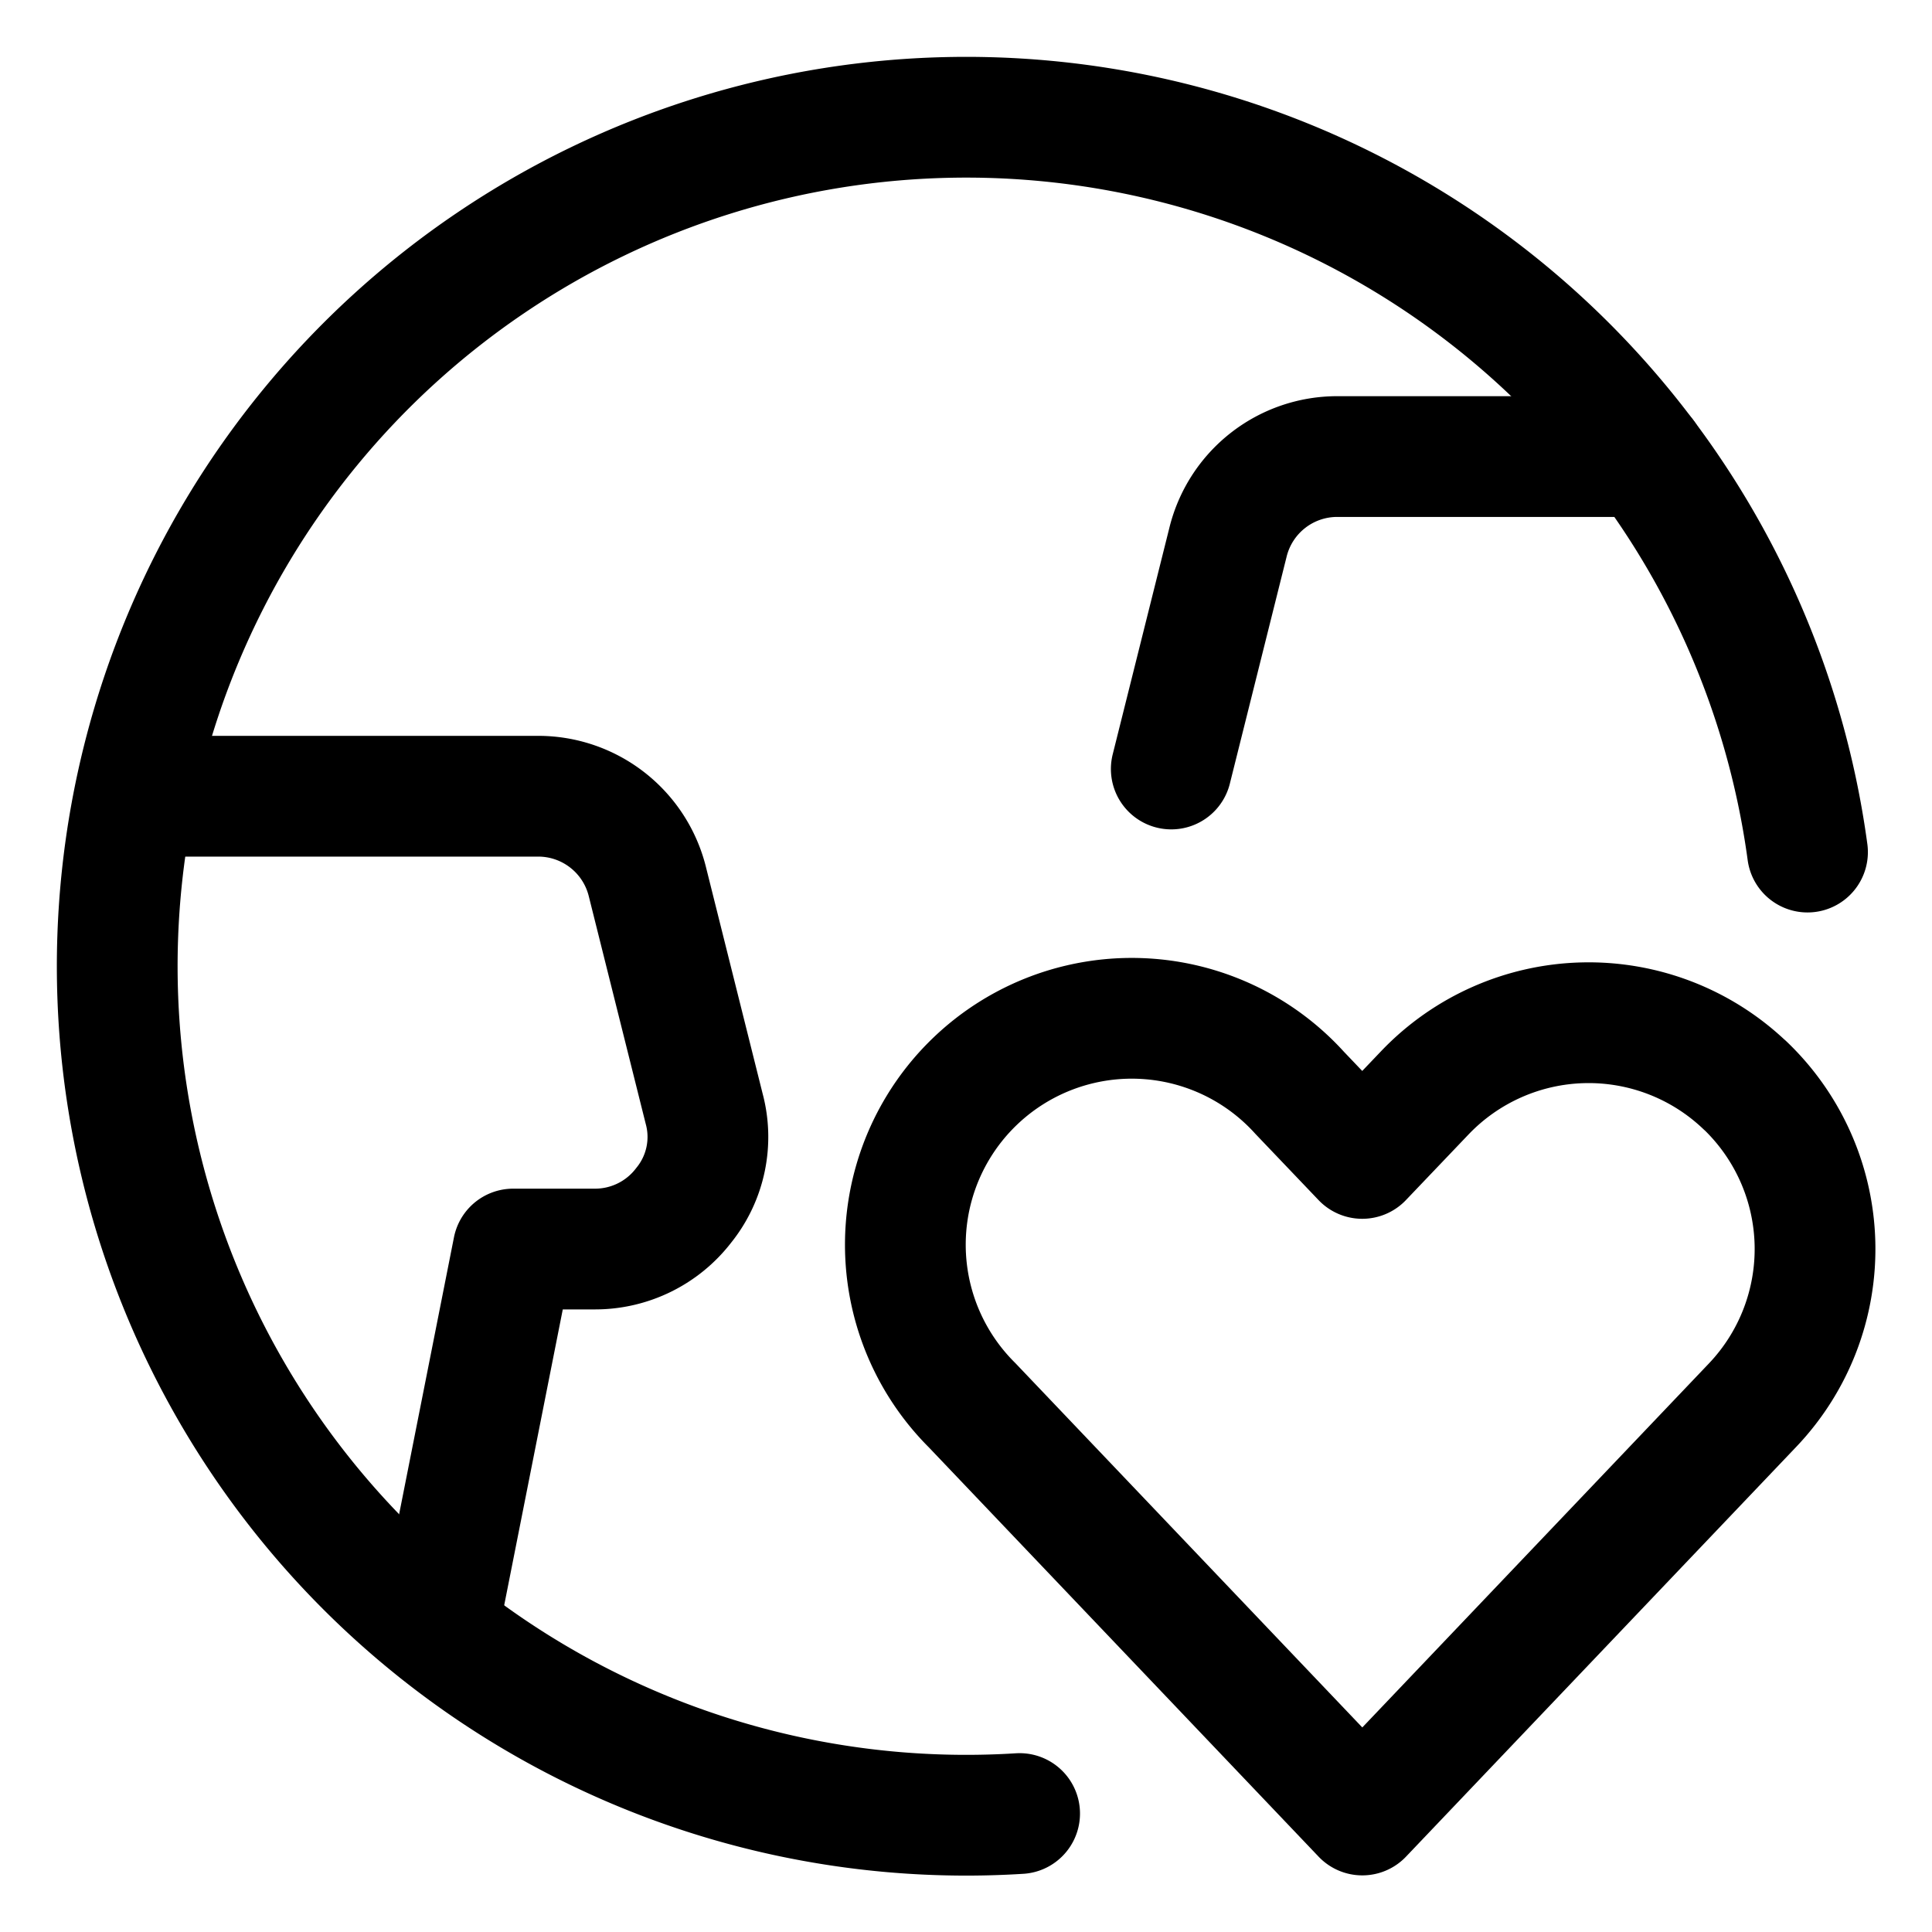 <?xml version="1.0" encoding="UTF-8"?>
<svg xmlns="http://www.w3.org/2000/svg" viewBox="-1 -1 32 32" id="Earth-Heart--Streamline-Streamline-3.0" height="32" width="32">
  <desc>
    Earth Heart Streamline Icon: https://streamlinehq.com
  </desc>
  <g>
    <g>
      <path d="M15.888 29.038a14.062 14.062 0 1 1 13.05 -15.925" fill="none" stroke="currentColor" stroke-linecap="round" stroke-linejoin="round" stroke-width="2"></path>
      <g>
        <path d="m6.25 26 1.25 -6.312h1.35a1.85 1.85 0 0 0 1.475 -0.725 1.8 1.8 0 0 0 0.338 -1.6l-0.938 -3.75a1.863 1.863 0 0 0 -1.812 -1.425H1.25" fill="none" stroke="currentColor" stroke-linecap="round" stroke-linejoin="round" stroke-width="2"></path>
        <path d="M26.25 6.562h-5.1a1.863 1.863 0 0 0 -1.812 1.425l-0.938 3.75" fill="none" stroke="currentColor" stroke-linecap="round" stroke-linejoin="round" stroke-width="2"></path>
      </g>
    </g>
    <path d="M27.9 16.975a3.75 3.75 0 0 0 -5.3 0.125l-1.037 1.087 -1.037 -1.087a3.75 3.75 0 1 0 -5.425 5.175l6.463 6.787 6.463 -6.787a3.75 3.75 0 0 0 -0.125 -5.3Z" fill="none" stroke="currentColor" stroke-linecap="round" stroke-linejoin="round" stroke-width="2"></path>
  </g>
</svg>
